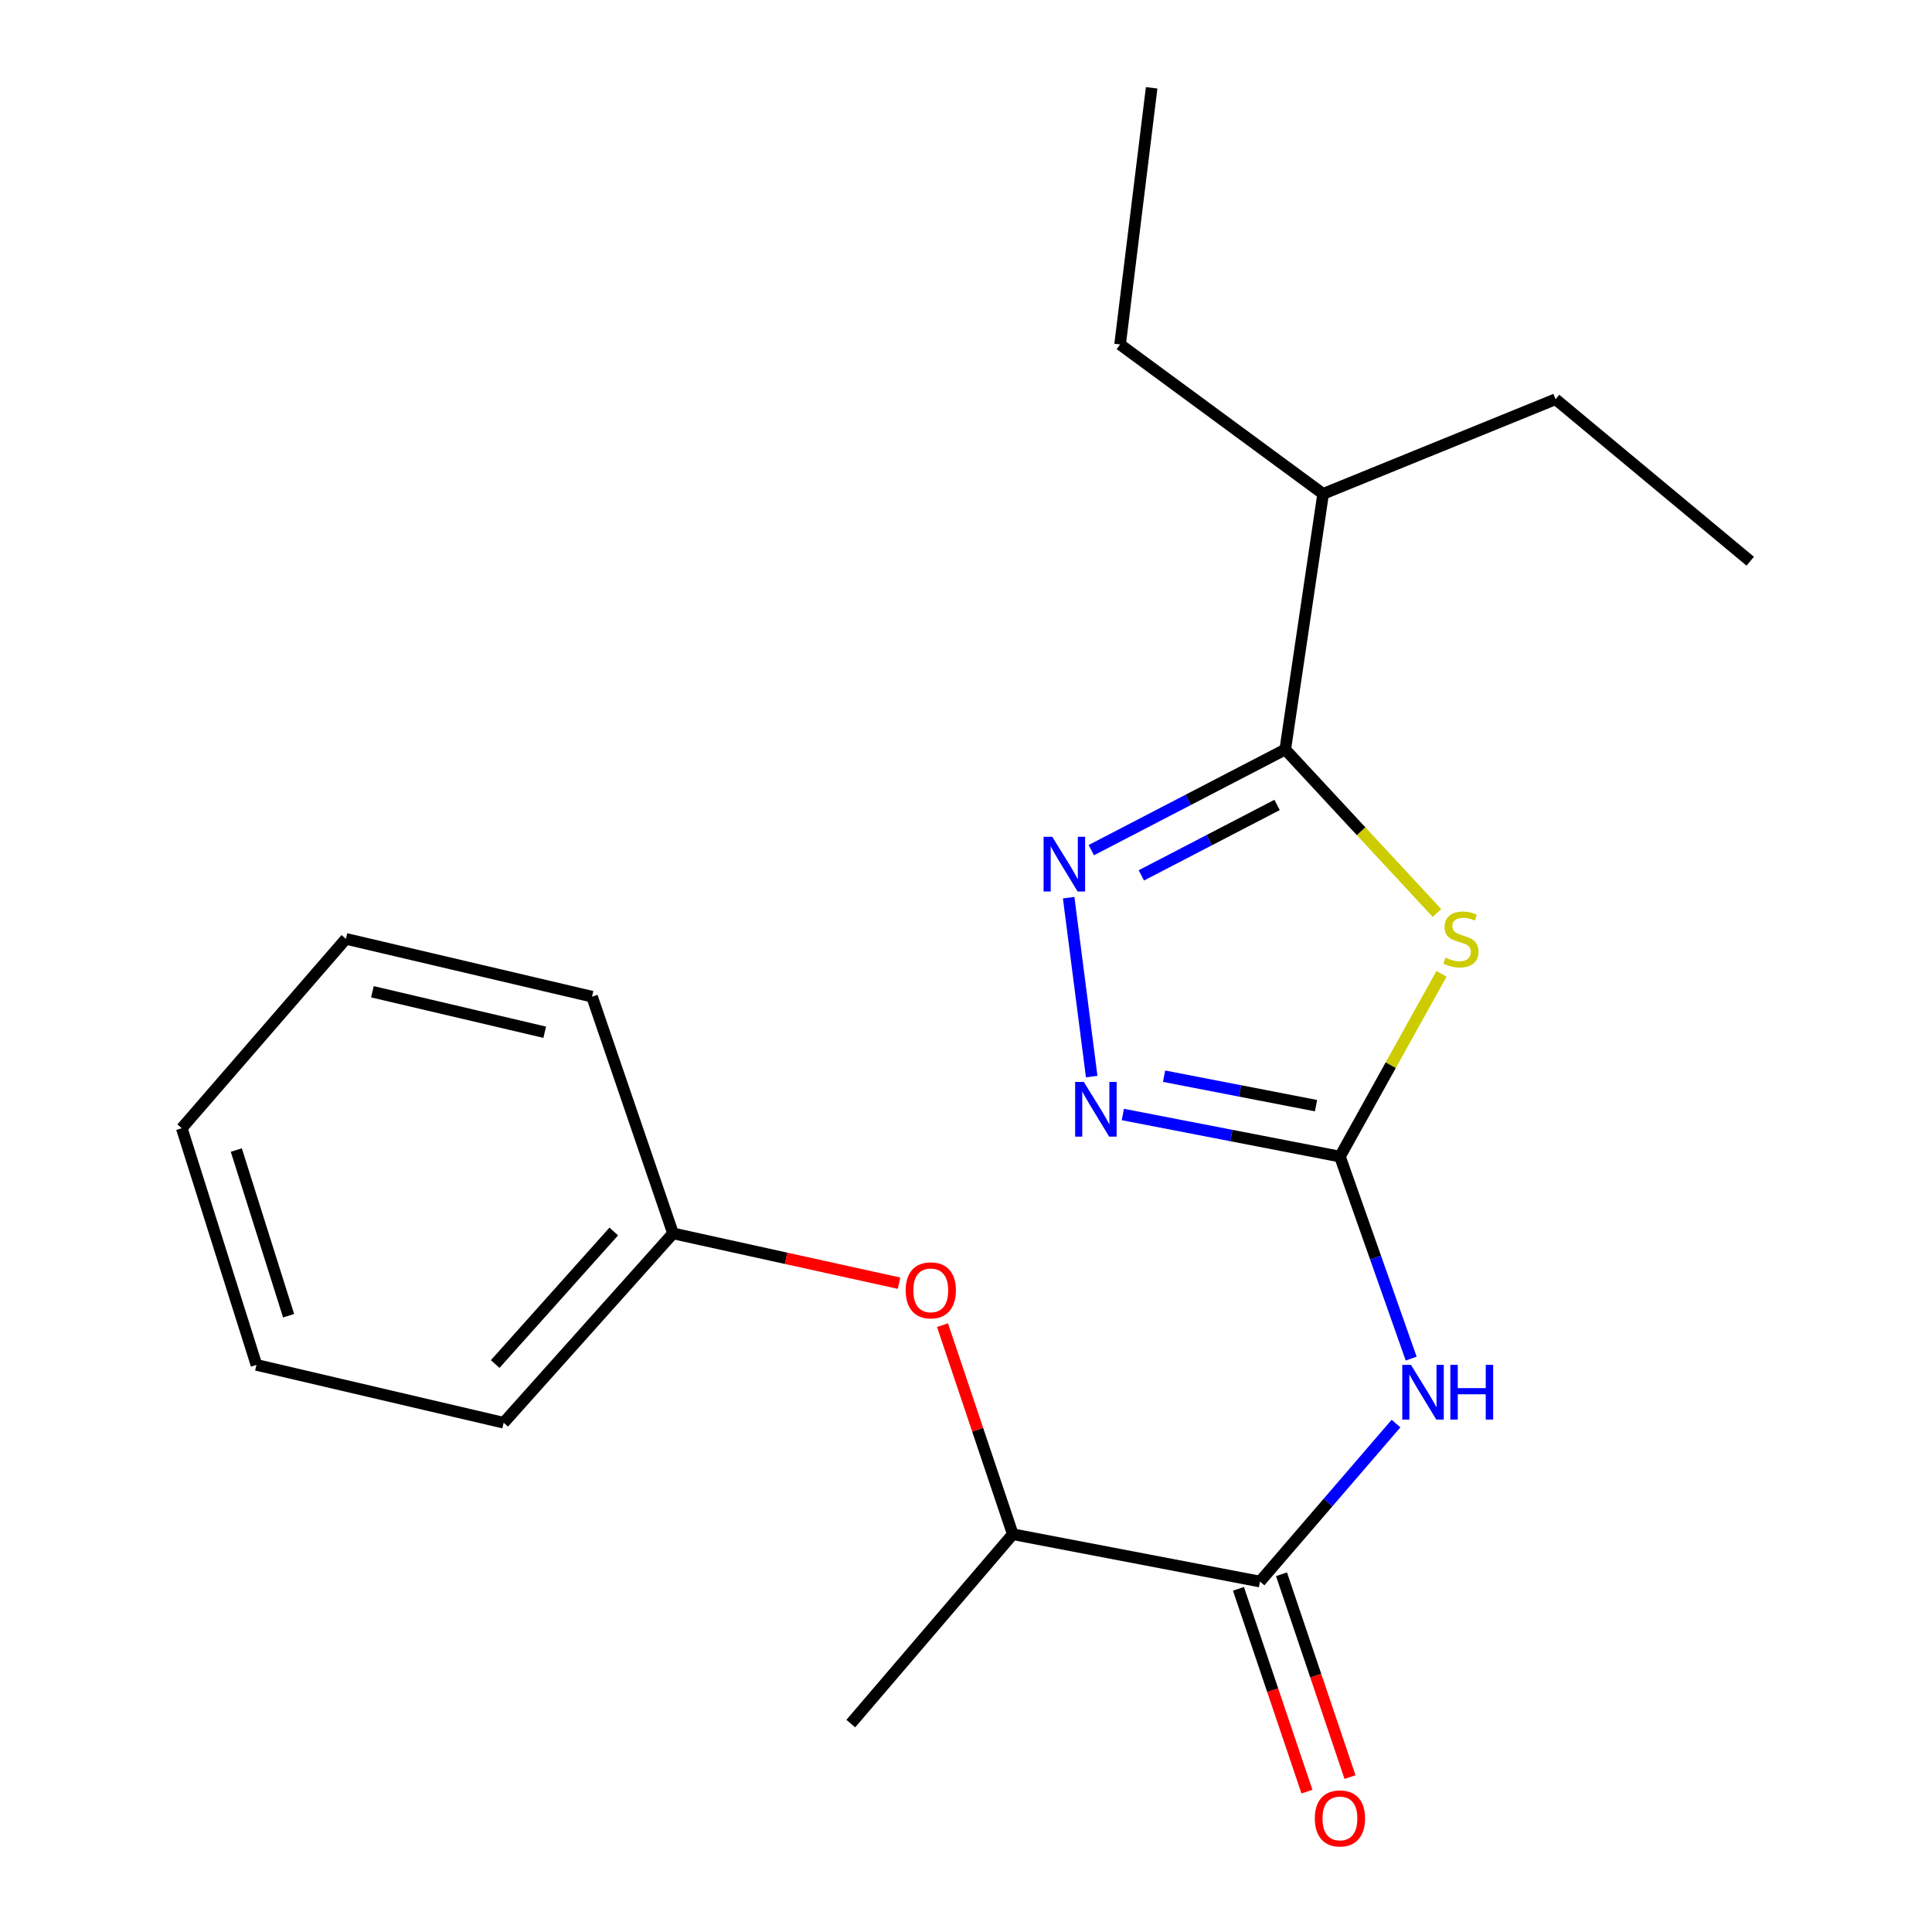<?xml version='1.0' encoding='iso-8859-1'?>
<svg version='1.1' baseProfile='full'
              xmlns='http://www.w3.org/2000/svg'
                      xmlns:rdkit='http://www.rdkit.org/xml'
                      xmlns:xlink='http://www.w3.org/1999/xlink'
                  xml:space='preserve'
width='1000px' height='1000px' viewBox='0 0 1000 1000'>
<!-- END OF HEADER -->
<rect style='opacity:1.0;fill:#FFFFFF;stroke:none' width='1000' height='1000' x='0' y='0'> </rect>
<path class='bond-0' d='M 746.122,504.052 L 719.836,551.349' style='fill:none;fill-rule:evenodd;stroke:#CCCC00;stroke-width:6px;stroke-linecap:butt;stroke-linejoin:miter;stroke-opacity:1' />
<path class='bond-0' d='M 719.836,551.349 L 693.549,598.646' style='fill:none;fill-rule:evenodd;stroke:#000000;stroke-width:6px;stroke-linecap:butt;stroke-linejoin:miter;stroke-opacity:1' />
<path class='bond-2' d='M 743.761,472.56 L 704.503,430.249' style='fill:none;fill-rule:evenodd;stroke:#CCCC00;stroke-width:6px;stroke-linecap:butt;stroke-linejoin:miter;stroke-opacity:1' />
<path class='bond-2' d='M 704.503,430.249 L 665.244,387.939' style='fill:none;fill-rule:evenodd;stroke:#000000;stroke-width:6px;stroke-linecap:butt;stroke-linejoin:miter;stroke-opacity:1' />
<path class='bond-3' d='M 693.549,598.646 L 711.986,650.931' style='fill:none;fill-rule:evenodd;stroke:#000000;stroke-width:6px;stroke-linecap:butt;stroke-linejoin:miter;stroke-opacity:1' />
<path class='bond-3' d='M 711.986,650.931 L 730.422,703.216' style='fill:none;fill-rule:evenodd;stroke:#0000FF;stroke-width:6px;stroke-linecap:butt;stroke-linejoin:miter;stroke-opacity:1' />
<path class='bond-4' d='M 693.549,598.646 L 637.37,587.754' style='fill:none;fill-rule:evenodd;stroke:#000000;stroke-width:6px;stroke-linecap:butt;stroke-linejoin:miter;stroke-opacity:1' />
<path class='bond-4' d='M 637.37,587.754 L 581.191,576.863' style='fill:none;fill-rule:evenodd;stroke:#0000FF;stroke-width:6px;stroke-linecap:butt;stroke-linejoin:miter;stroke-opacity:1' />
<path class='bond-4' d='M 681.172,572.286 L 641.847,564.662' style='fill:none;fill-rule:evenodd;stroke:#000000;stroke-width:6px;stroke-linecap:butt;stroke-linejoin:miter;stroke-opacity:1' />
<path class='bond-4' d='M 641.847,564.662 L 602.522,557.038' style='fill:none;fill-rule:evenodd;stroke:#0000FF;stroke-width:6px;stroke-linecap:butt;stroke-linejoin:miter;stroke-opacity:1' />
<path class='bond-1' d='M 564.86,440.035 L 615.052,413.987' style='fill:none;fill-rule:evenodd;stroke:#0000FF;stroke-width:6px;stroke-linecap:butt;stroke-linejoin:miter;stroke-opacity:1' />
<path class='bond-1' d='M 615.052,413.987 L 665.244,387.939' style='fill:none;fill-rule:evenodd;stroke:#000000;stroke-width:6px;stroke-linecap:butt;stroke-linejoin:miter;stroke-opacity:1' />
<path class='bond-1' d='M 590.753,453.099 L 625.887,434.865' style='fill:none;fill-rule:evenodd;stroke:#0000FF;stroke-width:6px;stroke-linecap:butt;stroke-linejoin:miter;stroke-opacity:1' />
<path class='bond-1' d='M 625.887,434.865 L 661.022,416.631' style='fill:none;fill-rule:evenodd;stroke:#000000;stroke-width:6px;stroke-linecap:butt;stroke-linejoin:miter;stroke-opacity:1' />
<path class='bond-21' d='M 553.134,464.638 L 565.056,557.236' style='fill:none;fill-rule:evenodd;stroke:#0000FF;stroke-width:6px;stroke-linecap:butt;stroke-linejoin:miter;stroke-opacity:1' />
<path class='bond-9' d='M 665.244,387.939 L 684.846,255.626' style='fill:none;fill-rule:evenodd;stroke:#000000;stroke-width:6px;stroke-linecap:butt;stroke-linejoin:miter;stroke-opacity:1' />
<path class='bond-5' d='M 722.582,736.834 L 687.373,777.72' style='fill:none;fill-rule:evenodd;stroke:#0000FF;stroke-width:6px;stroke-linecap:butt;stroke-linejoin:miter;stroke-opacity:1' />
<path class='bond-5' d='M 687.373,777.72 L 652.163,818.605' style='fill:none;fill-rule:evenodd;stroke:#000000;stroke-width:6px;stroke-linecap:butt;stroke-linejoin:miter;stroke-opacity:1' />
<path class='bond-6' d='M 652.163,818.605 L 524.215,794.116' style='fill:none;fill-rule:evenodd;stroke:#000000;stroke-width:6px;stroke-linecap:butt;stroke-linejoin:miter;stroke-opacity:1' />
<path class='bond-8' d='M 641.02,822.369 L 658.749,874.855' style='fill:none;fill-rule:evenodd;stroke:#000000;stroke-width:6px;stroke-linecap:butt;stroke-linejoin:miter;stroke-opacity:1' />
<path class='bond-8' d='M 658.749,874.855 L 676.477,927.341' style='fill:none;fill-rule:evenodd;stroke:#FF0000;stroke-width:6px;stroke-linecap:butt;stroke-linejoin:miter;stroke-opacity:1' />
<path class='bond-8' d='M 663.306,814.842 L 681.034,867.327' style='fill:none;fill-rule:evenodd;stroke:#000000;stroke-width:6px;stroke-linecap:butt;stroke-linejoin:miter;stroke-opacity:1' />
<path class='bond-8' d='M 681.034,867.327 L 698.763,919.813' style='fill:none;fill-rule:evenodd;stroke:#FF0000;stroke-width:6px;stroke-linecap:butt;stroke-linejoin:miter;stroke-opacity:1' />
<path class='bond-7' d='M 524.215,794.116 L 506.032,740.004' style='fill:none;fill-rule:evenodd;stroke:#000000;stroke-width:6px;stroke-linecap:butt;stroke-linejoin:miter;stroke-opacity:1' />
<path class='bond-7' d='M 506.032,740.004 L 487.849,685.893' style='fill:none;fill-rule:evenodd;stroke:#FF0000;stroke-width:6px;stroke-linecap:butt;stroke-linejoin:miter;stroke-opacity:1' />
<path class='bond-11' d='M 524.215,794.116 L 440.371,892.125' style='fill:none;fill-rule:evenodd;stroke:#000000;stroke-width:6px;stroke-linecap:butt;stroke-linejoin:miter;stroke-opacity:1' />
<path class='bond-10' d='M 465.355,664.184 L 406.857,651.291' style='fill:none;fill-rule:evenodd;stroke:#FF0000;stroke-width:6px;stroke-linecap:butt;stroke-linejoin:miter;stroke-opacity:1' />
<path class='bond-10' d='M 406.857,651.291 L 348.36,638.399' style='fill:none;fill-rule:evenodd;stroke:#000000;stroke-width:6px;stroke-linecap:butt;stroke-linejoin:miter;stroke-opacity:1' />
<path class='bond-12' d='M 684.846,255.626 L 579.754,178.303' style='fill:none;fill-rule:evenodd;stroke:#000000;stroke-width:6px;stroke-linecap:butt;stroke-linejoin:miter;stroke-opacity:1' />
<path class='bond-13' d='M 684.846,255.626 L 805.162,206.647' style='fill:none;fill-rule:evenodd;stroke:#000000;stroke-width:6px;stroke-linecap:butt;stroke-linejoin:miter;stroke-opacity:1' />
<path class='bond-14' d='M 348.36,638.399 L 260.7,736.408' style='fill:none;fill-rule:evenodd;stroke:#000000;stroke-width:6px;stroke-linecap:butt;stroke-linejoin:miter;stroke-opacity:1' />
<path class='bond-14' d='M 317.678,637.419 L 256.316,706.025' style='fill:none;fill-rule:evenodd;stroke:#000000;stroke-width:6px;stroke-linecap:butt;stroke-linejoin:miter;stroke-opacity:1' />
<path class='bond-15' d='M 348.36,638.399 L 306.438,515.874' style='fill:none;fill-rule:evenodd;stroke:#000000;stroke-width:6px;stroke-linecap:butt;stroke-linejoin:miter;stroke-opacity:1' />
<path class='bond-16' d='M 579.754,178.303 L 596.088,45.455' style='fill:none;fill-rule:evenodd;stroke:#000000;stroke-width:6px;stroke-linecap:butt;stroke-linejoin:miter;stroke-opacity:1' />
<path class='bond-17' d='M 805.162,206.647 L 905.916,290.478' style='fill:none;fill-rule:evenodd;stroke:#000000;stroke-width:6px;stroke-linecap:butt;stroke-linejoin:miter;stroke-opacity:1' />
<path class='bond-19' d='M 260.7,736.408 L 132.739,706.469' style='fill:none;fill-rule:evenodd;stroke:#000000;stroke-width:6px;stroke-linecap:butt;stroke-linejoin:miter;stroke-opacity:1' />
<path class='bond-18' d='M 306.438,515.874 L 179.039,485.948' style='fill:none;fill-rule:evenodd;stroke:#000000;stroke-width:6px;stroke-linecap:butt;stroke-linejoin:miter;stroke-opacity:1' />
<path class='bond-18' d='M 281.949,534.284 L 192.77,513.336' style='fill:none;fill-rule:evenodd;stroke:#000000;stroke-width:6px;stroke-linecap:butt;stroke-linejoin:miter;stroke-opacity:1' />
<path class='bond-20' d='M 179.039,485.948 L 94.084,583.958' style='fill:none;fill-rule:evenodd;stroke:#000000;stroke-width:6px;stroke-linecap:butt;stroke-linejoin:miter;stroke-opacity:1' />
<path class='bond-22' d='M 132.739,706.469 L 94.084,583.958' style='fill:none;fill-rule:evenodd;stroke:#000000;stroke-width:6px;stroke-linecap:butt;stroke-linejoin:miter;stroke-opacity:1' />
<path class='bond-22' d='M 149.373,681.015 L 122.314,595.257' style='fill:none;fill-rule:evenodd;stroke:#000000;stroke-width:6px;stroke-linecap:butt;stroke-linejoin:miter;stroke-opacity:1' />
<path  class='atom-0' d='M 748.184 495.668
Q 748.504 495.788, 749.824 496.348
Q 751.144 496.908, 752.584 497.268
Q 754.064 497.588, 755.504 497.588
Q 758.184 497.588, 759.744 496.308
Q 761.304 494.988, 761.304 492.708
Q 761.304 491.148, 760.504 490.188
Q 759.744 489.228, 758.544 488.708
Q 757.344 488.188, 755.344 487.588
Q 752.824 486.828, 751.304 486.108
Q 749.824 485.388, 748.744 483.868
Q 747.704 482.348, 747.704 479.788
Q 747.704 476.228, 750.104 474.028
Q 752.544 471.828, 757.344 471.828
Q 760.624 471.828, 764.344 473.388
L 763.424 476.468
Q 760.024 475.068, 757.464 475.068
Q 754.704 475.068, 753.184 476.228
Q 751.664 477.348, 751.704 479.308
Q 751.704 480.828, 752.464 481.748
Q 753.264 482.668, 754.384 483.188
Q 755.544 483.708, 757.464 484.308
Q 760.024 485.108, 761.544 485.908
Q 763.064 486.708, 764.144 488.348
Q 765.264 489.948, 765.264 492.708
Q 765.264 496.628, 762.624 498.748
Q 760.024 500.828, 755.664 500.828
Q 753.144 500.828, 751.224 500.268
Q 749.344 499.748, 747.104 498.828
L 748.184 495.668
' fill='#CCCC00'/>
<path  class='atom-2' d='M 544.64 433.12
L 553.92 448.12
Q 554.84 449.6, 556.32 452.28
Q 557.8 454.96, 557.88 455.12
L 557.88 433.12
L 561.64 433.12
L 561.64 461.44
L 557.76 461.44
L 547.8 445.04
Q 546.64 443.12, 545.4 440.92
Q 544.2 438.72, 543.84 438.04
L 543.84 461.44
L 540.16 461.44
L 540.16 433.12
L 544.64 433.12
' fill='#0000FF'/>
<path  class='atom-4' d='M 730.296 706.449
L 739.576 721.449
Q 740.496 722.929, 741.976 725.609
Q 743.456 728.289, 743.536 728.449
L 743.536 706.449
L 747.296 706.449
L 747.296 734.769
L 743.416 734.769
L 733.456 718.369
Q 732.296 716.449, 731.056 714.249
Q 729.856 712.049, 729.496 711.369
L 729.496 734.769
L 725.816 734.769
L 725.816 706.449
L 730.296 706.449
' fill='#0000FF'/>
<path  class='atom-4' d='M 750.696 706.449
L 754.536 706.449
L 754.536 718.489
L 769.016 718.489
L 769.016 706.449
L 772.856 706.449
L 772.856 734.769
L 769.016 734.769
L 769.016 721.689
L 754.536 721.689
L 754.536 734.769
L 750.696 734.769
L 750.696 706.449
' fill='#0000FF'/>
<path  class='atom-5' d='M 560.974 559.997
L 570.254 574.997
Q 571.174 576.477, 572.654 579.157
Q 574.134 581.837, 574.214 581.997
L 574.214 559.997
L 577.974 559.997
L 577.974 588.317
L 574.094 588.317
L 564.134 571.917
Q 562.974 569.997, 561.734 567.797
Q 560.534 565.597, 560.174 564.917
L 560.174 588.317
L 556.494 588.317
L 556.494 559.997
L 560.974 559.997
' fill='#0000FF'/>
<path  class='atom-8' d='M 468.77 667.881
Q 468.77 661.081, 472.13 657.281
Q 475.49 653.481, 481.77 653.481
Q 488.05 653.481, 491.41 657.281
Q 494.77 661.081, 494.77 667.881
Q 494.77 674.761, 491.37 678.681
Q 487.97 682.561, 481.77 682.561
Q 475.53 682.561, 472.13 678.681
Q 468.77 674.801, 468.77 667.881
M 481.77 679.361
Q 486.09 679.361, 488.41 676.481
Q 490.77 673.561, 490.77 667.881
Q 490.77 662.321, 488.41 659.521
Q 486.09 656.681, 481.77 656.681
Q 477.45 656.681, 475.09 659.481
Q 472.77 662.281, 472.77 667.881
Q 472.77 673.601, 475.09 676.481
Q 477.45 679.361, 481.77 679.361
' fill='#FF0000'/>
<path  class='atom-9' d='M 680.549 941.21
Q 680.549 934.41, 683.909 930.61
Q 687.269 926.81, 693.549 926.81
Q 699.829 926.81, 703.189 930.61
Q 706.549 934.41, 706.549 941.21
Q 706.549 948.09, 703.149 952.01
Q 699.749 955.89, 693.549 955.89
Q 687.309 955.89, 683.909 952.01
Q 680.549 948.13, 680.549 941.21
M 693.549 952.69
Q 697.869 952.69, 700.189 949.81
Q 702.549 946.89, 702.549 941.21
Q 702.549 935.65, 700.189 932.85
Q 697.869 930.01, 693.549 930.01
Q 689.229 930.01, 686.869 932.81
Q 684.549 935.61, 684.549 941.21
Q 684.549 946.93, 686.869 949.81
Q 689.229 952.69, 693.549 952.69
' fill='#FF0000'/>
</svg>
